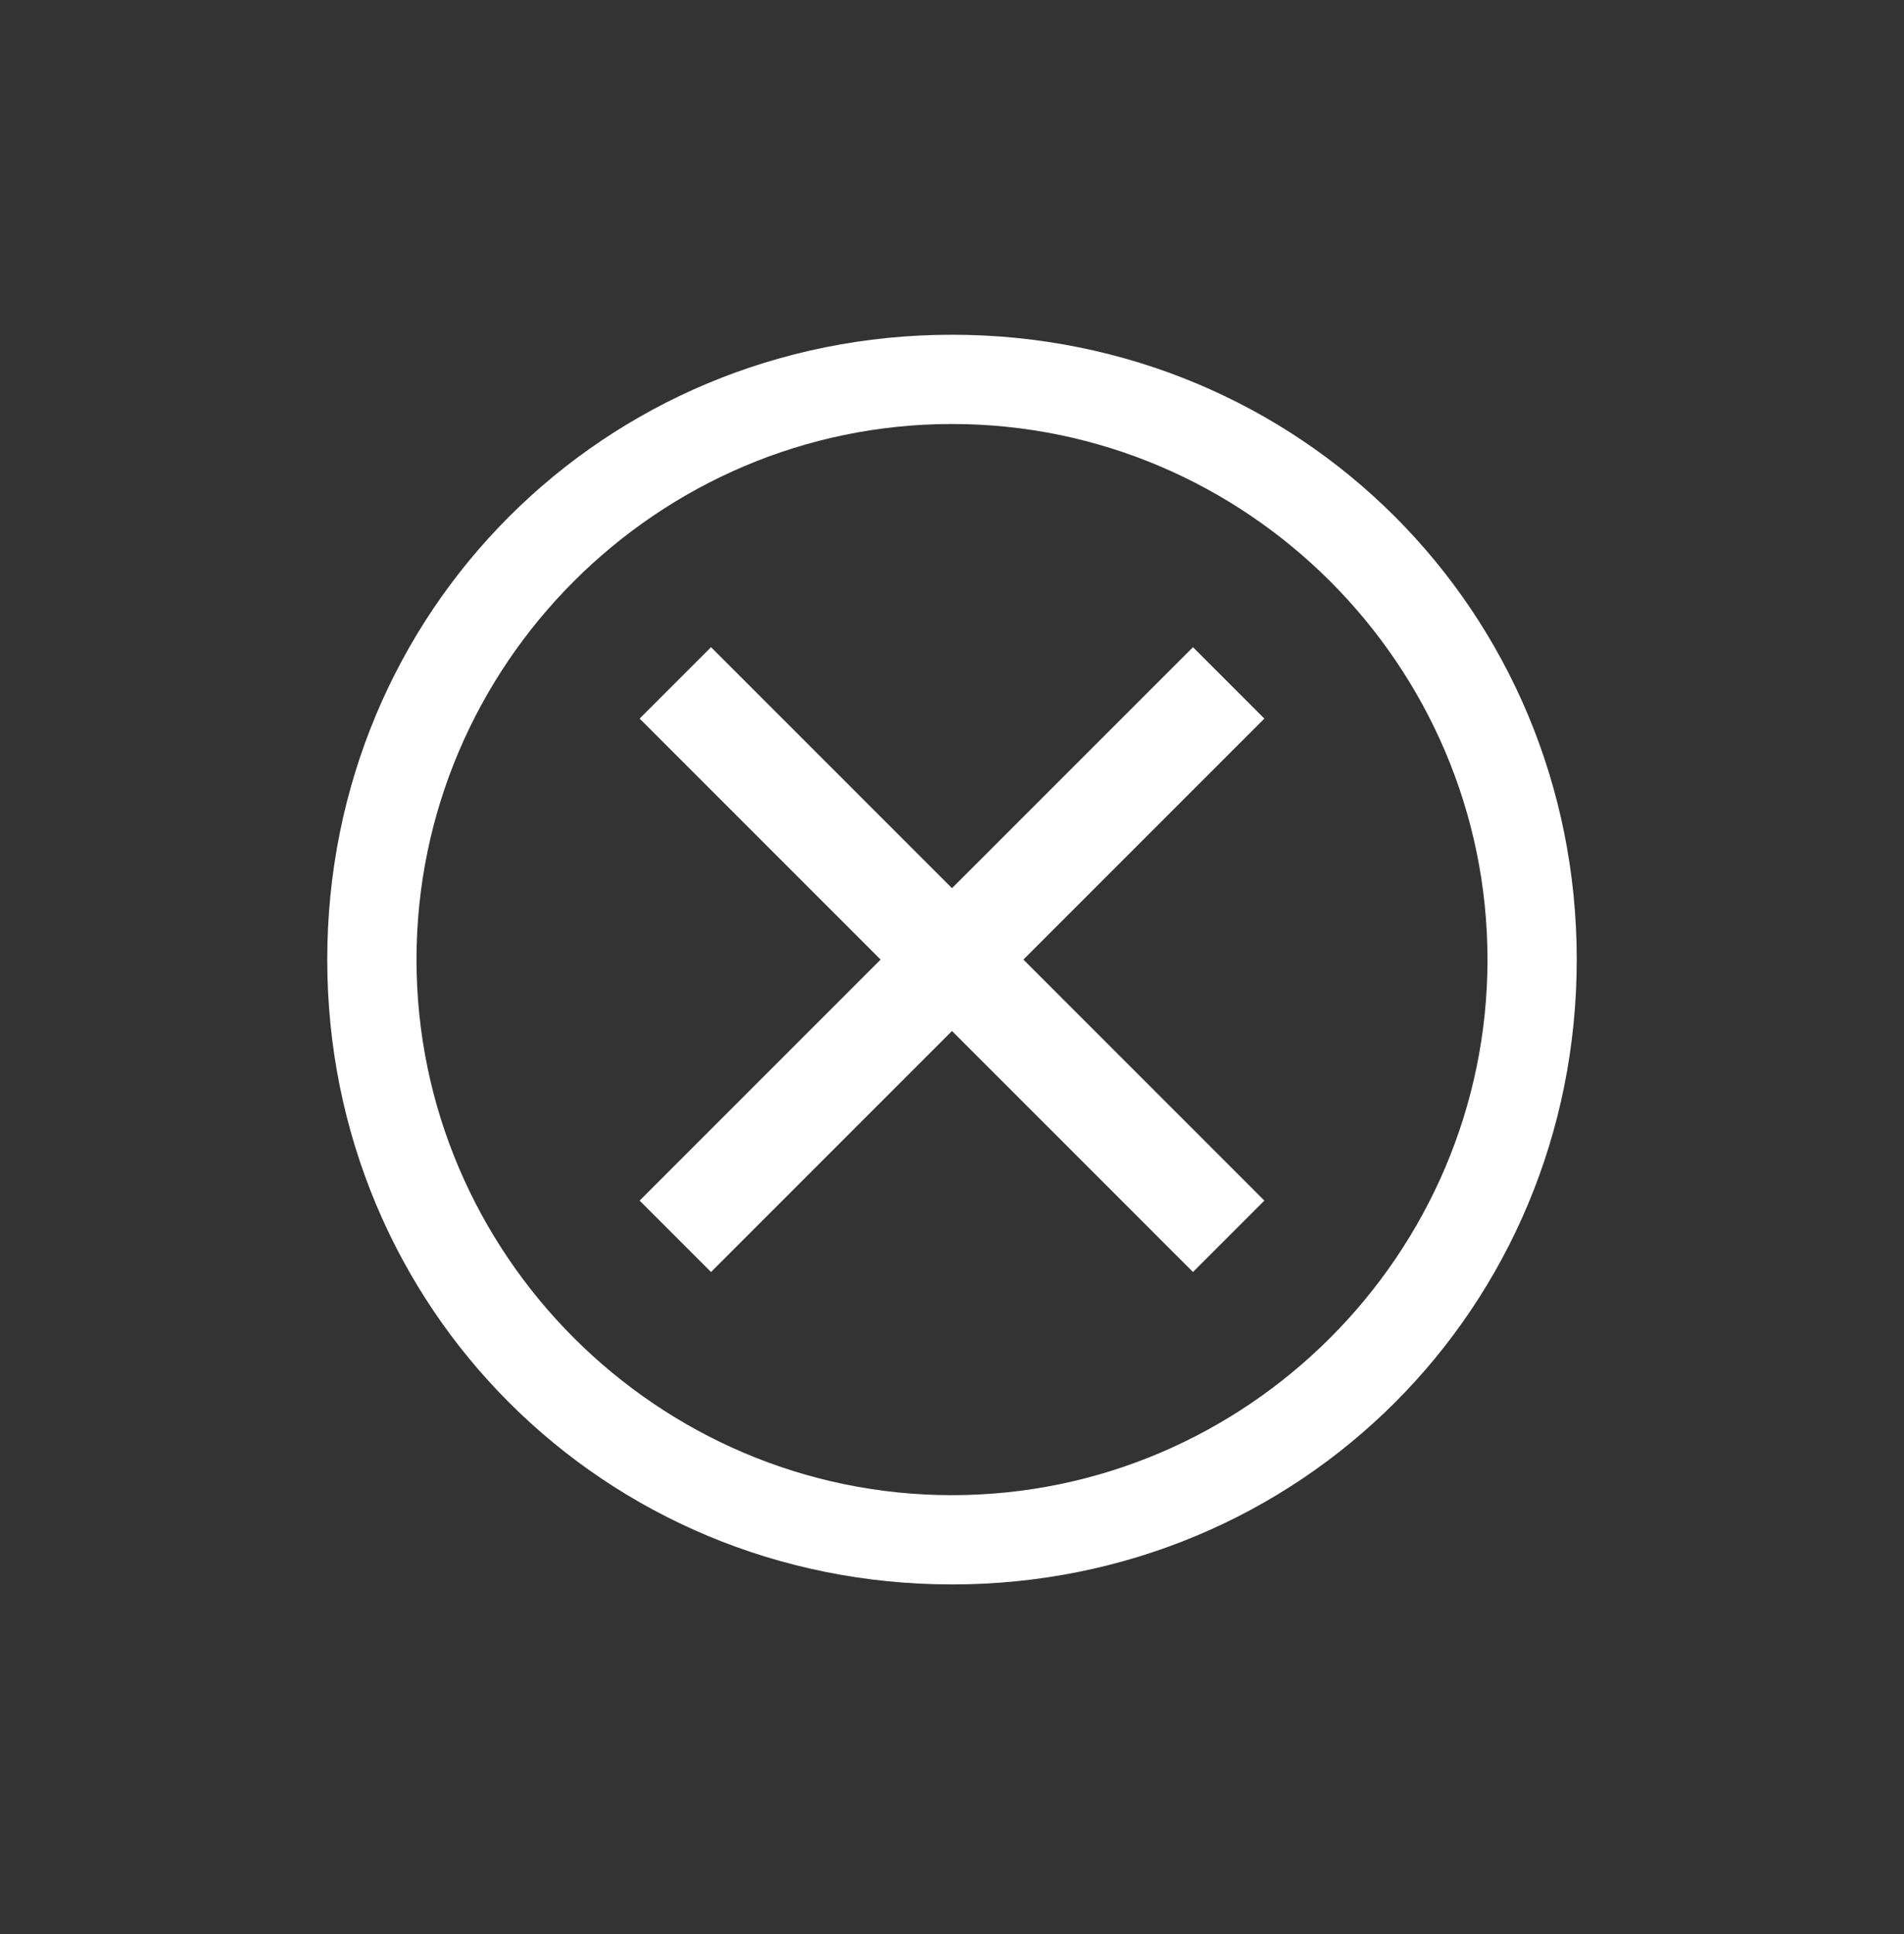 <svg width="64" height="65" viewBox="0 0 64 65" fill="none" xmlns="http://www.w3.org/2000/svg">
<rect x="0" y="0" width="64" height="65" fill="#333333" stroke="none"/>
<path d="M32 11.25C20.3 11.25 11 20.55 11 32.25C11 43.95 20.3 53.25 32 53.25C43.7 53.25 53 43.95 53 32.25C53 20.55 43.7 11.25 32 11.25ZM32 50.25C22.1 50.25 14 42.15 14 32.25C14 22.35 22.1 14.25 32 14.25C41.9 14.25 50 22.35 50 32.25C50 42.15 41.9 50.25 32 50.25Z" fill="white"/>
<path d="M40.1 42.75L32 34.65L23.9 42.75L21.5 40.35L29.6 32.25L21.5 24.15L23.9 21.75L32 29.85L40.1 21.75L42.5 24.15L34.4 32.25L42.5 40.35L40.1 42.75Z" fill="white"/>
</svg>
